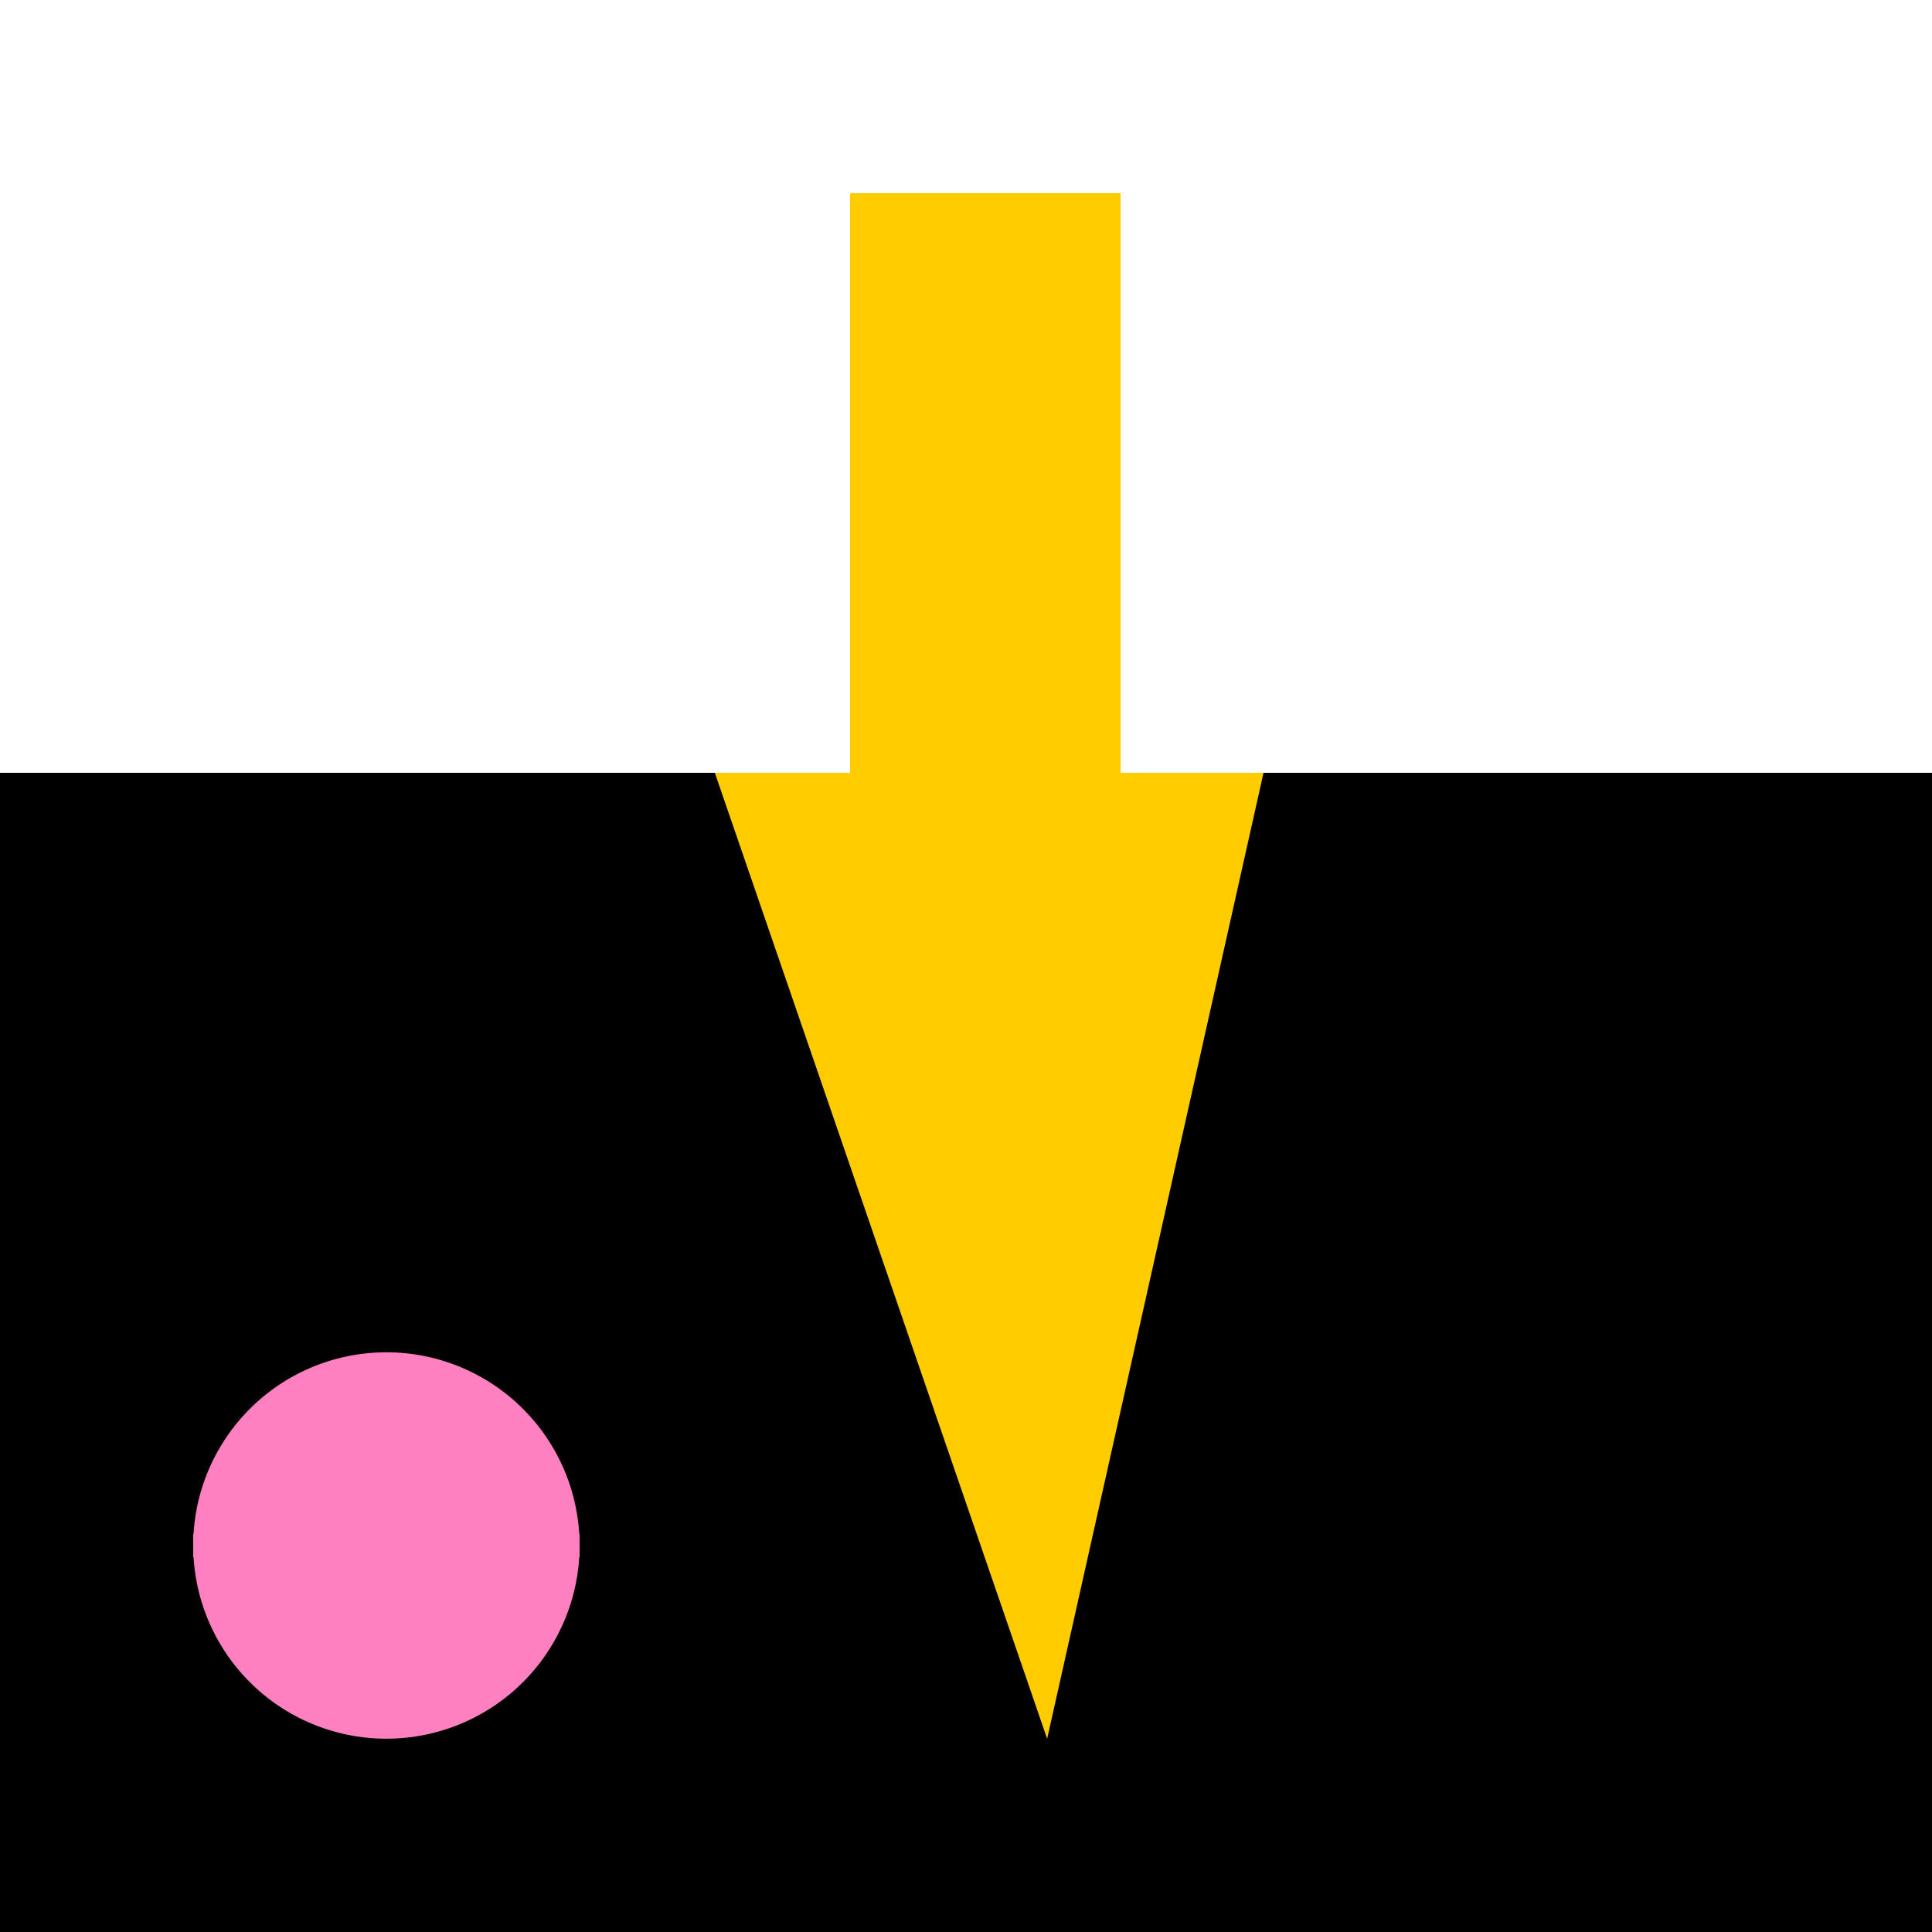 <!--

Generated by DrawGPT.
Free, open source, AI generated images in SVG, PNG, and HTML Canvas format.
https://drawgpt.ai

Created: 2024-02-03T08:01:04.055Z
Link: https://drawgpt.ai/prompt/160105/

-->
<svg xmlns="http://www.w3.org/2000/svg" xmlns:xlink="http://www.w3.org/1999/xlink" width="500" height="500"><defs/><g><rect fill="#000" stroke="none" x="0" y="200" width="512" height="312"/><rect fill="#ffcc00" stroke="none" x="220" y="50" width="70" height="150"/><path fill="#ffcc00" stroke="none" paint-order="stroke fill markers" d=" M 185 200 L 327 200 L 271 450 Z"/><path fill="#ff80c0" stroke="none" paint-order="stroke fill markers" d=" M 150 400 A 50 50 0 1 1 150 399.95"/><path fill="none" stroke="#ff80c0" paint-order="fill stroke markers" d=" M 50 400 L 150 400" stroke-miterlimit="10" stroke-width="6" stroke-dasharray=""/></g></svg>
